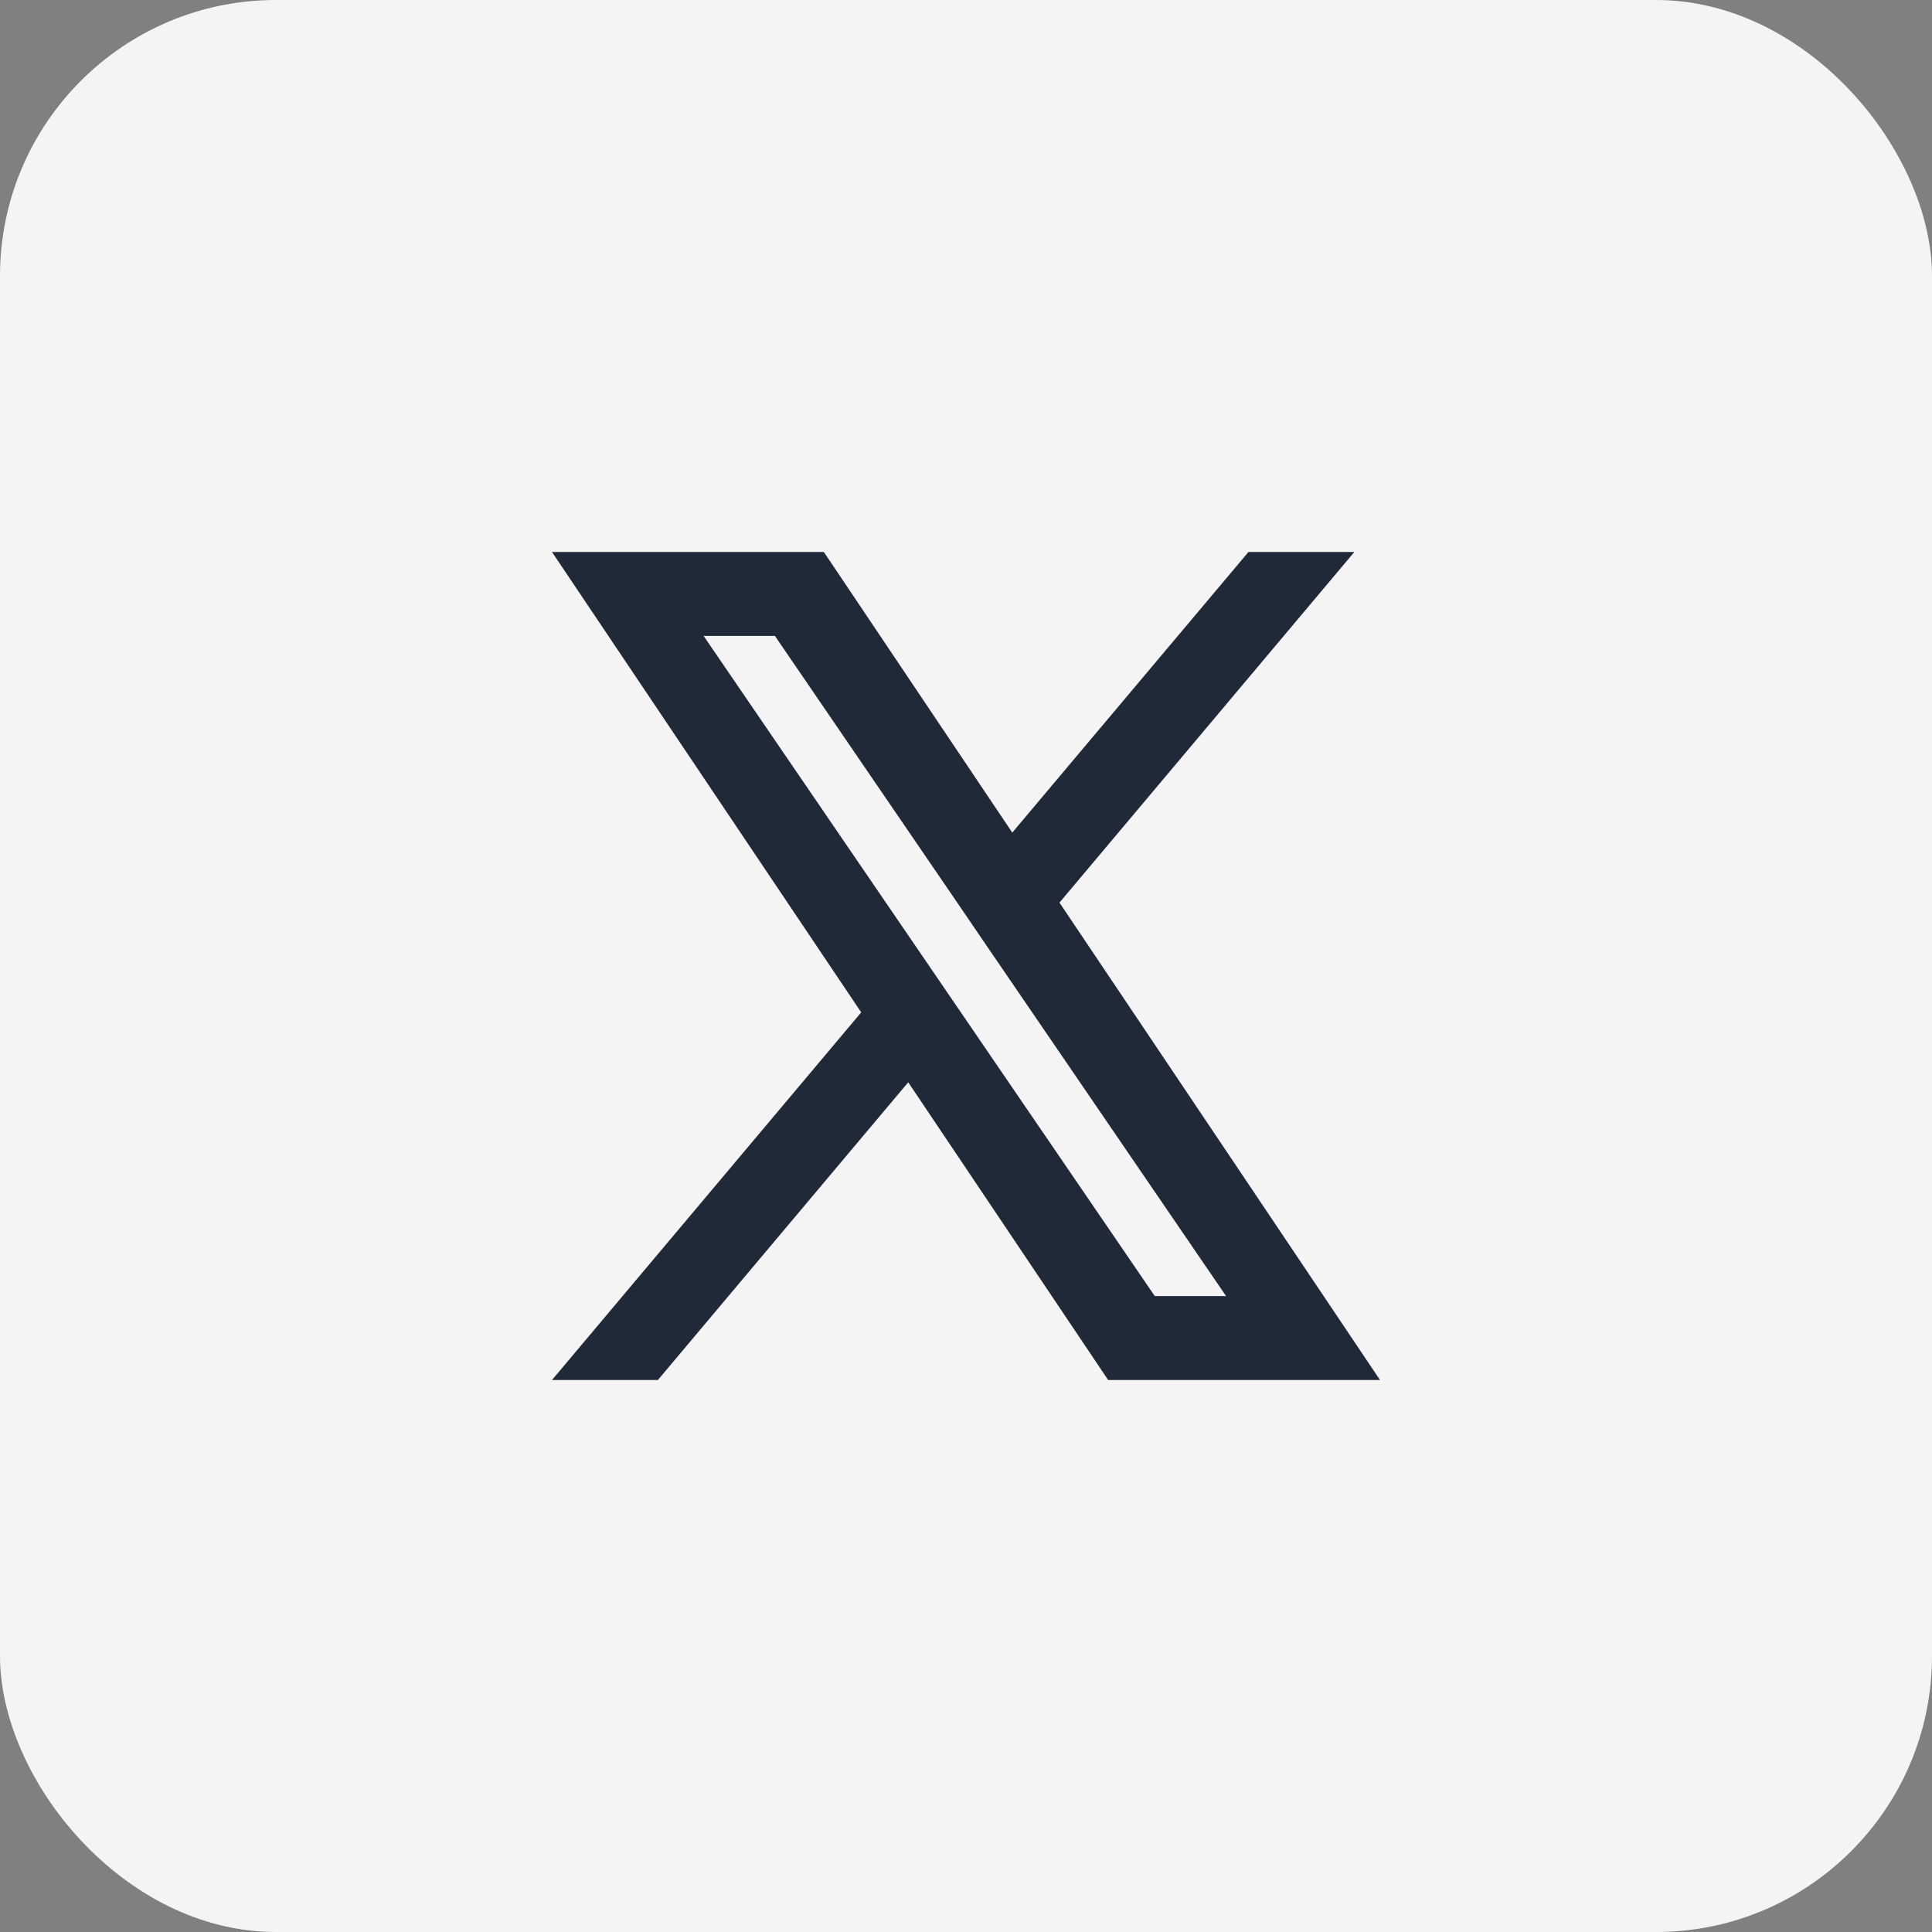 <svg width="21" height="21" viewBox="0 0 21 21" fill="none" xmlns="http://www.w3.org/2000/svg">
<rect x="0" y="0" width="21" height="21" fill="#808080" stroke="none"/>
<g id="X">
<rect id="Close Button" width="21" height="21" rx="3" fill="#F4F4F4"/>
<path id="Vector" fill-rule="evenodd" clip-rule="evenodd" d="M12.045 15L9.872 11.764L7.151 15H6L9.361 11.004L6 6H8.955L11.003 9.05L13.57 6H14.721L11.516 9.811L15 15H12.045ZM13.327 14.088H12.552L7.648 6.912H8.423L10.387 9.785L10.727 10.284L13.327 14.088Z" fill="#1F2937"/>
</g>
</svg>
